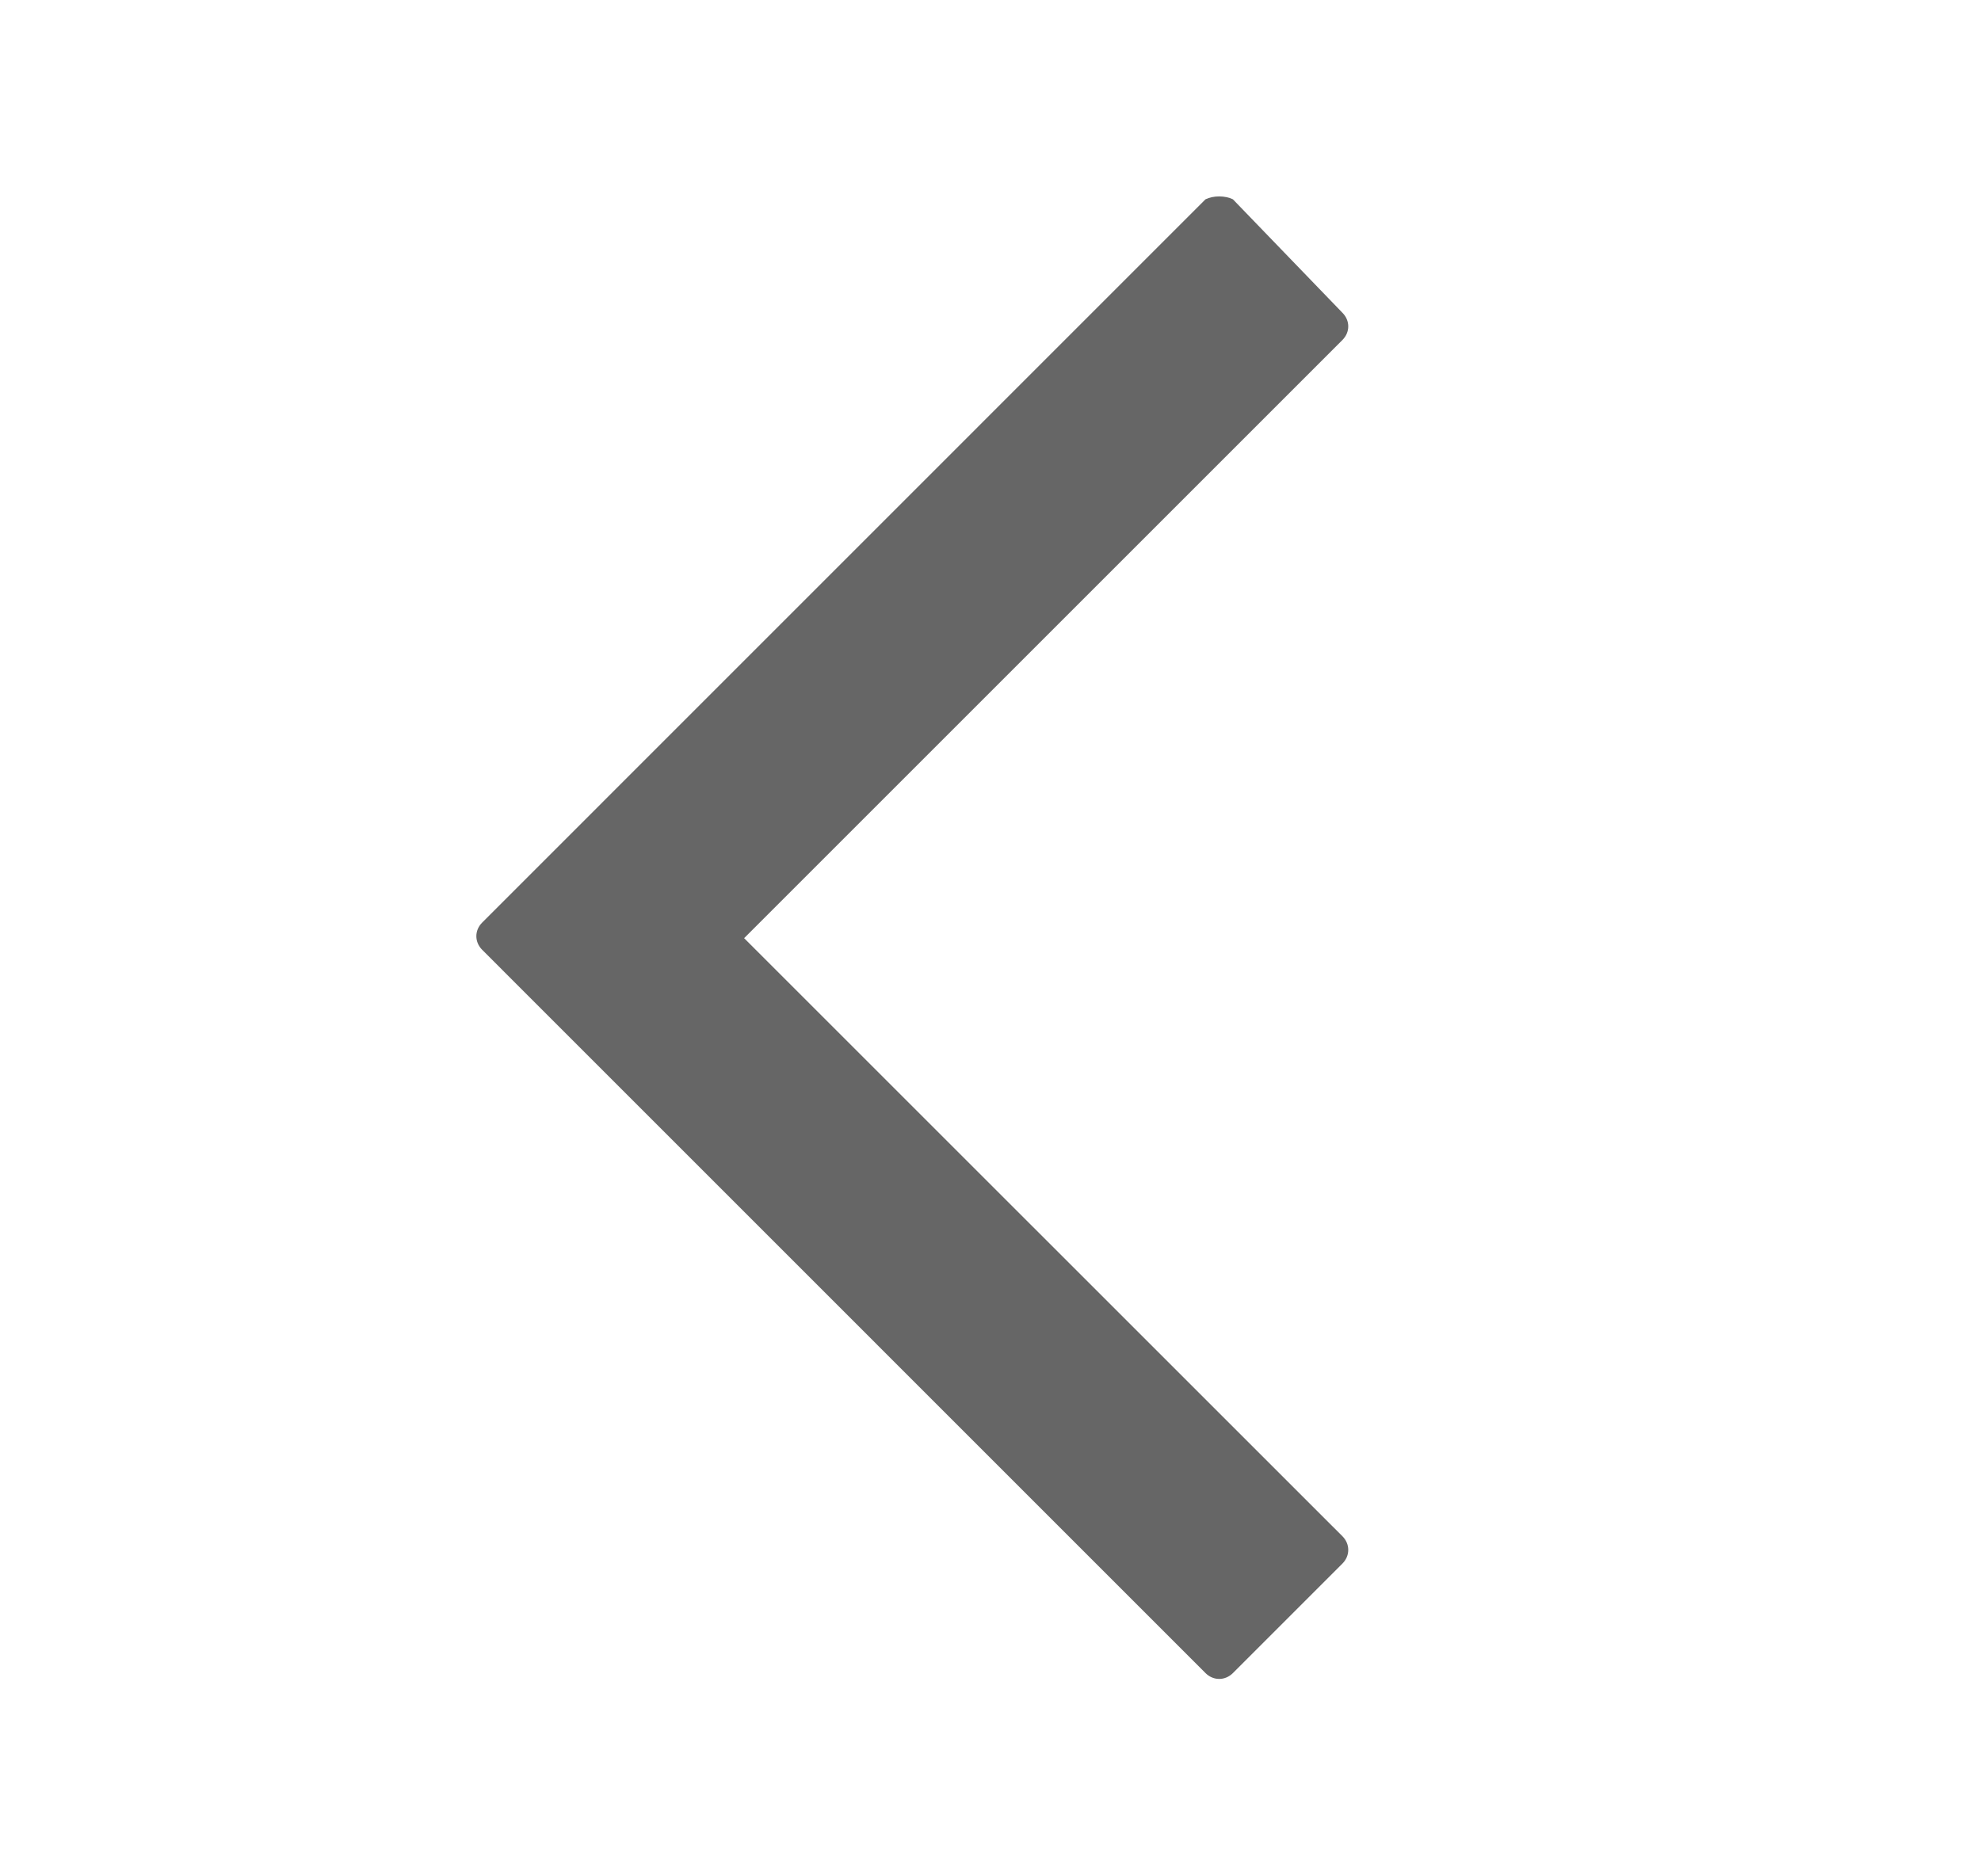<svg width="19" height="18" viewBox="0 0 19 18" fill="none" xmlns="http://www.w3.org/2000/svg">
<path d="M11.825 1.912L12.875 3C12.95 3.075 12.95 3.187 12.875 3.262L7.137 9L12.875 14.737C12.95 14.812 12.95 14.925 12.875 15L11.825 16.05C11.75 16.125 11.637 16.125 11.562 16.05L4.625 9.112C4.55 9.037 4.55 8.925 4.625 8.85L11.562 1.912C11.637 1.875 11.75 1.875 11.825 1.912Z" fill="#666666"/>
</svg>
